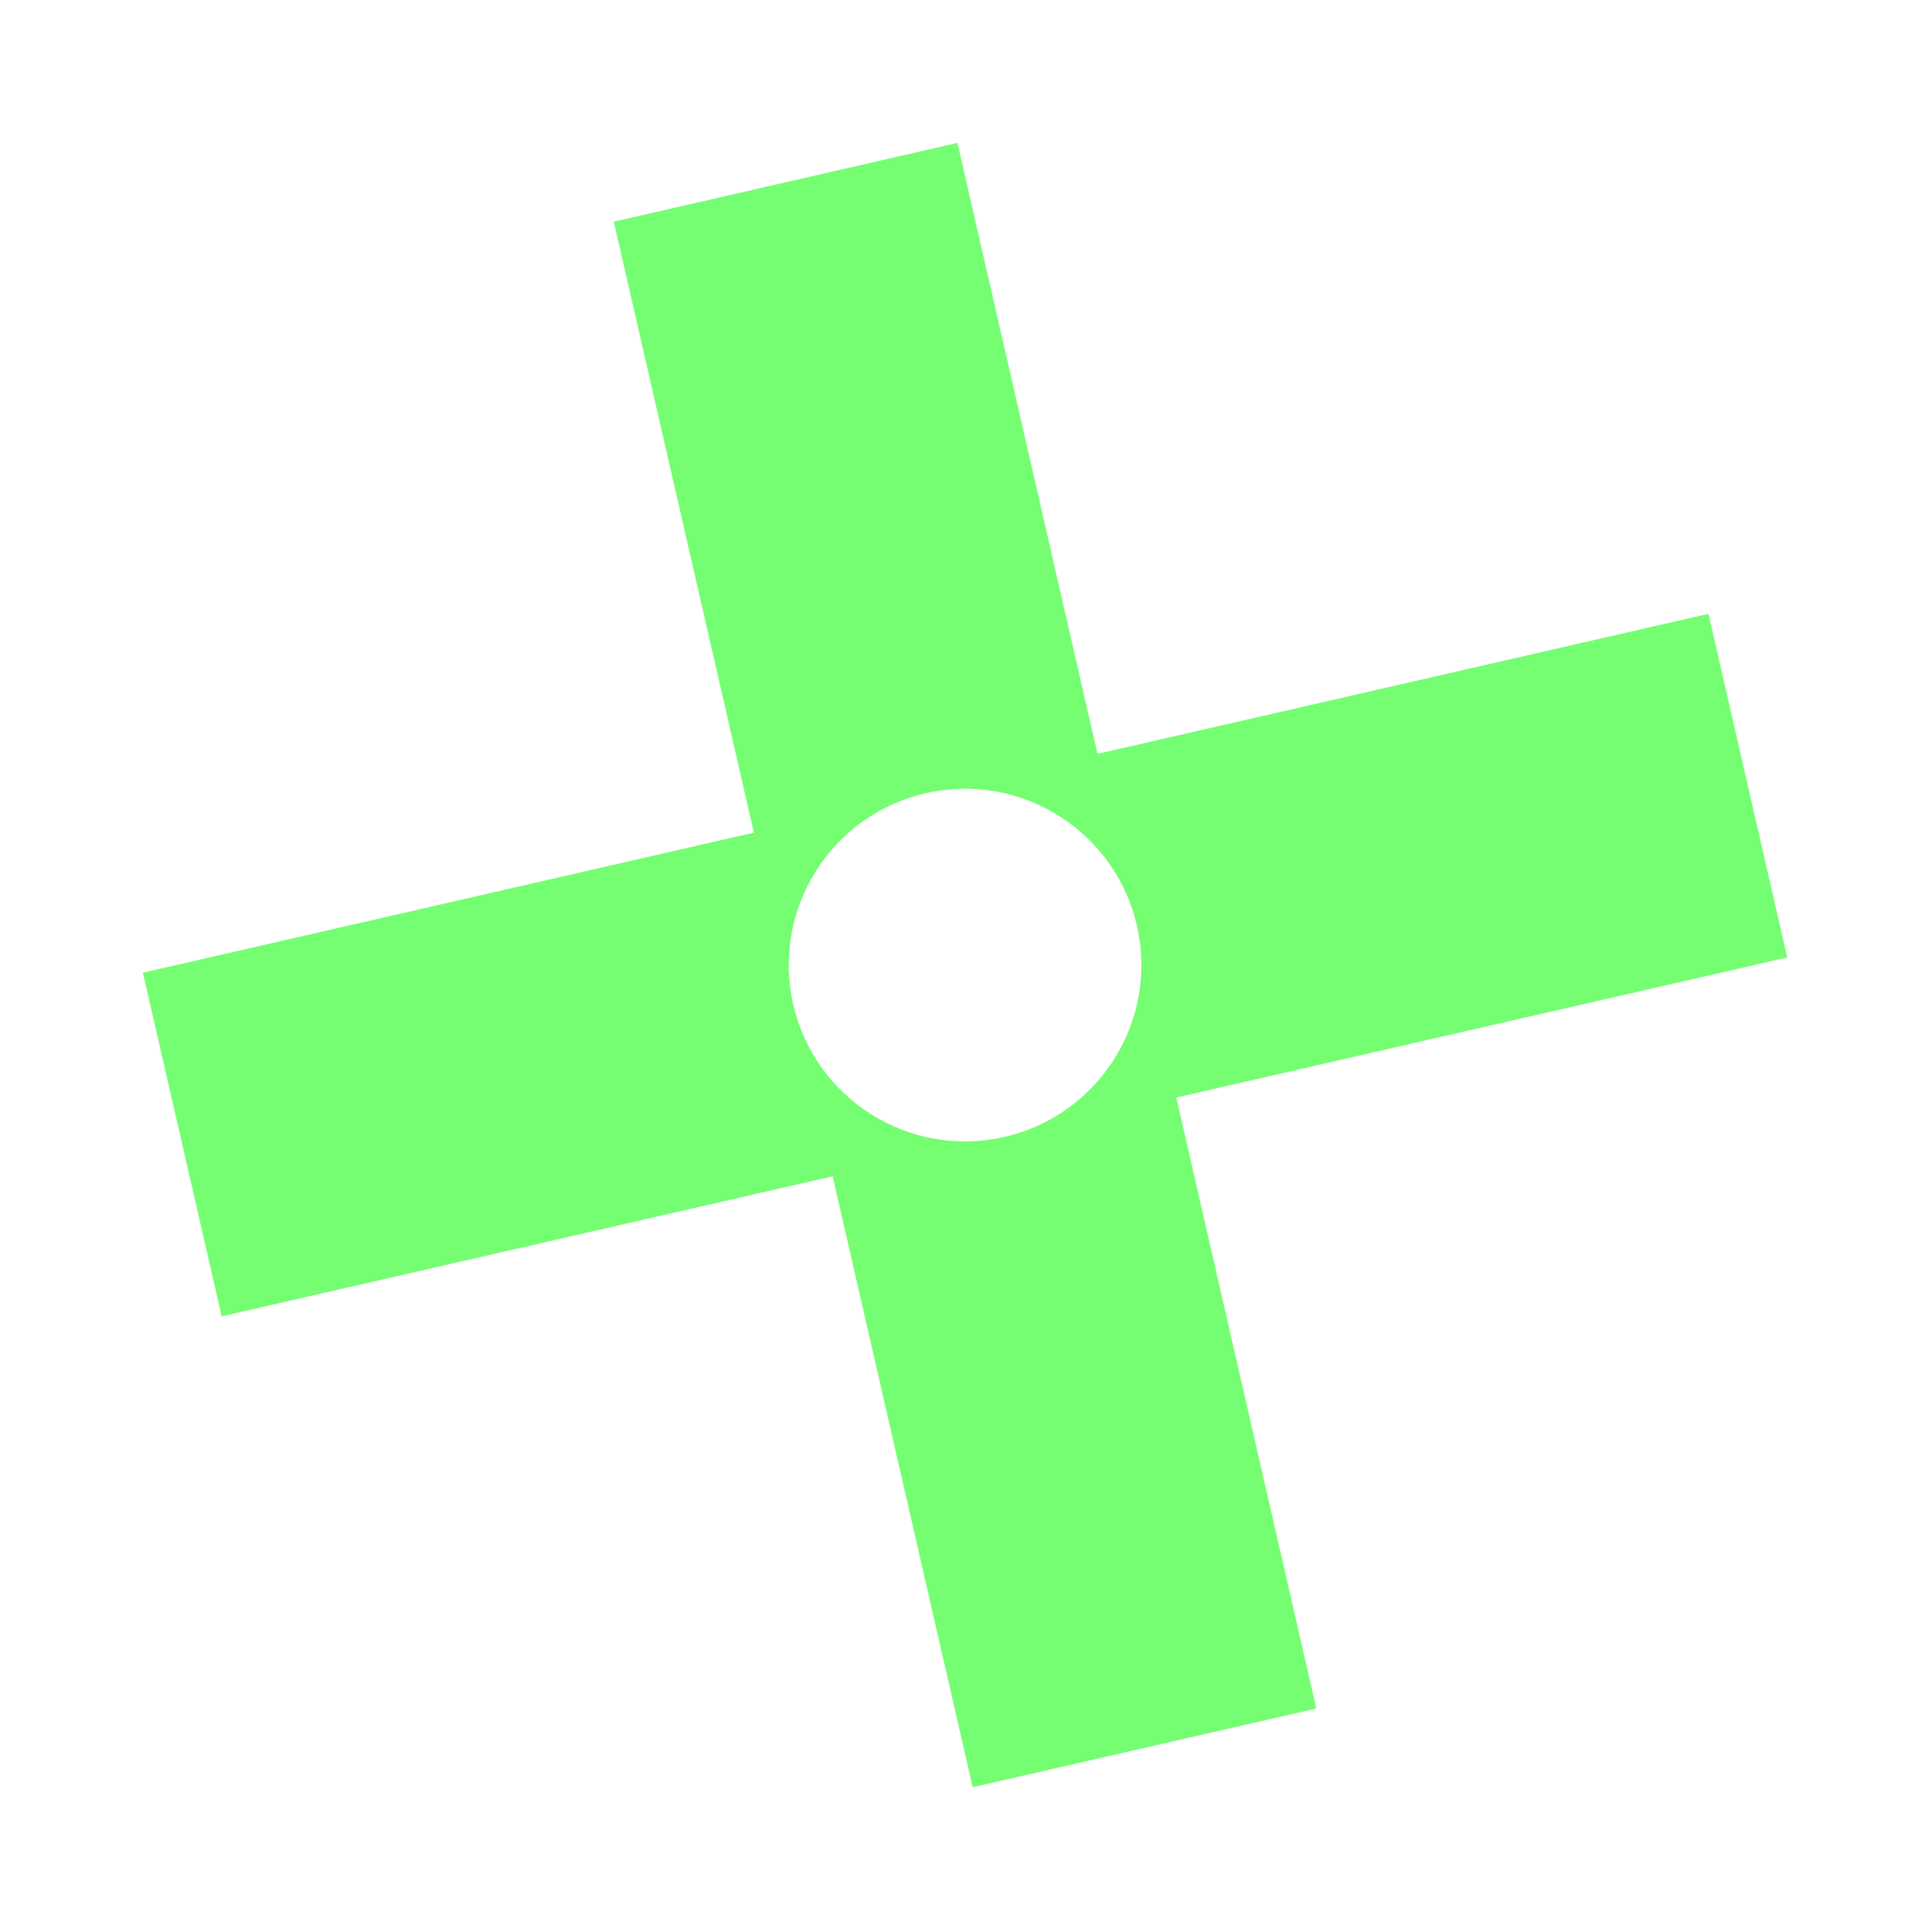 <svg xmlns="http://www.w3.org/2000/svg" width="143" height="143" viewBox="0 0 143 143" fill="none"><path d="M68.515 58.713C61.491 60.323 57.102 67.323 58.712 74.347C60.322 81.371 67.322 85.76 74.346 84.15C81.37 82.539 85.759 75.54 84.149 68.516C82.538 61.491 75.539 57.102 68.515 58.713ZM97.431 126.455L71.994 132.286L61.628 87.065L16.407 97.432L10.576 71.995L55.797 61.628L45.43 16.408L70.867 10.576L81.233 55.797L126.454 45.431L132.285 70.867L87.064 81.234L97.431 126.455Z" fill="#75FE72"></path></svg>